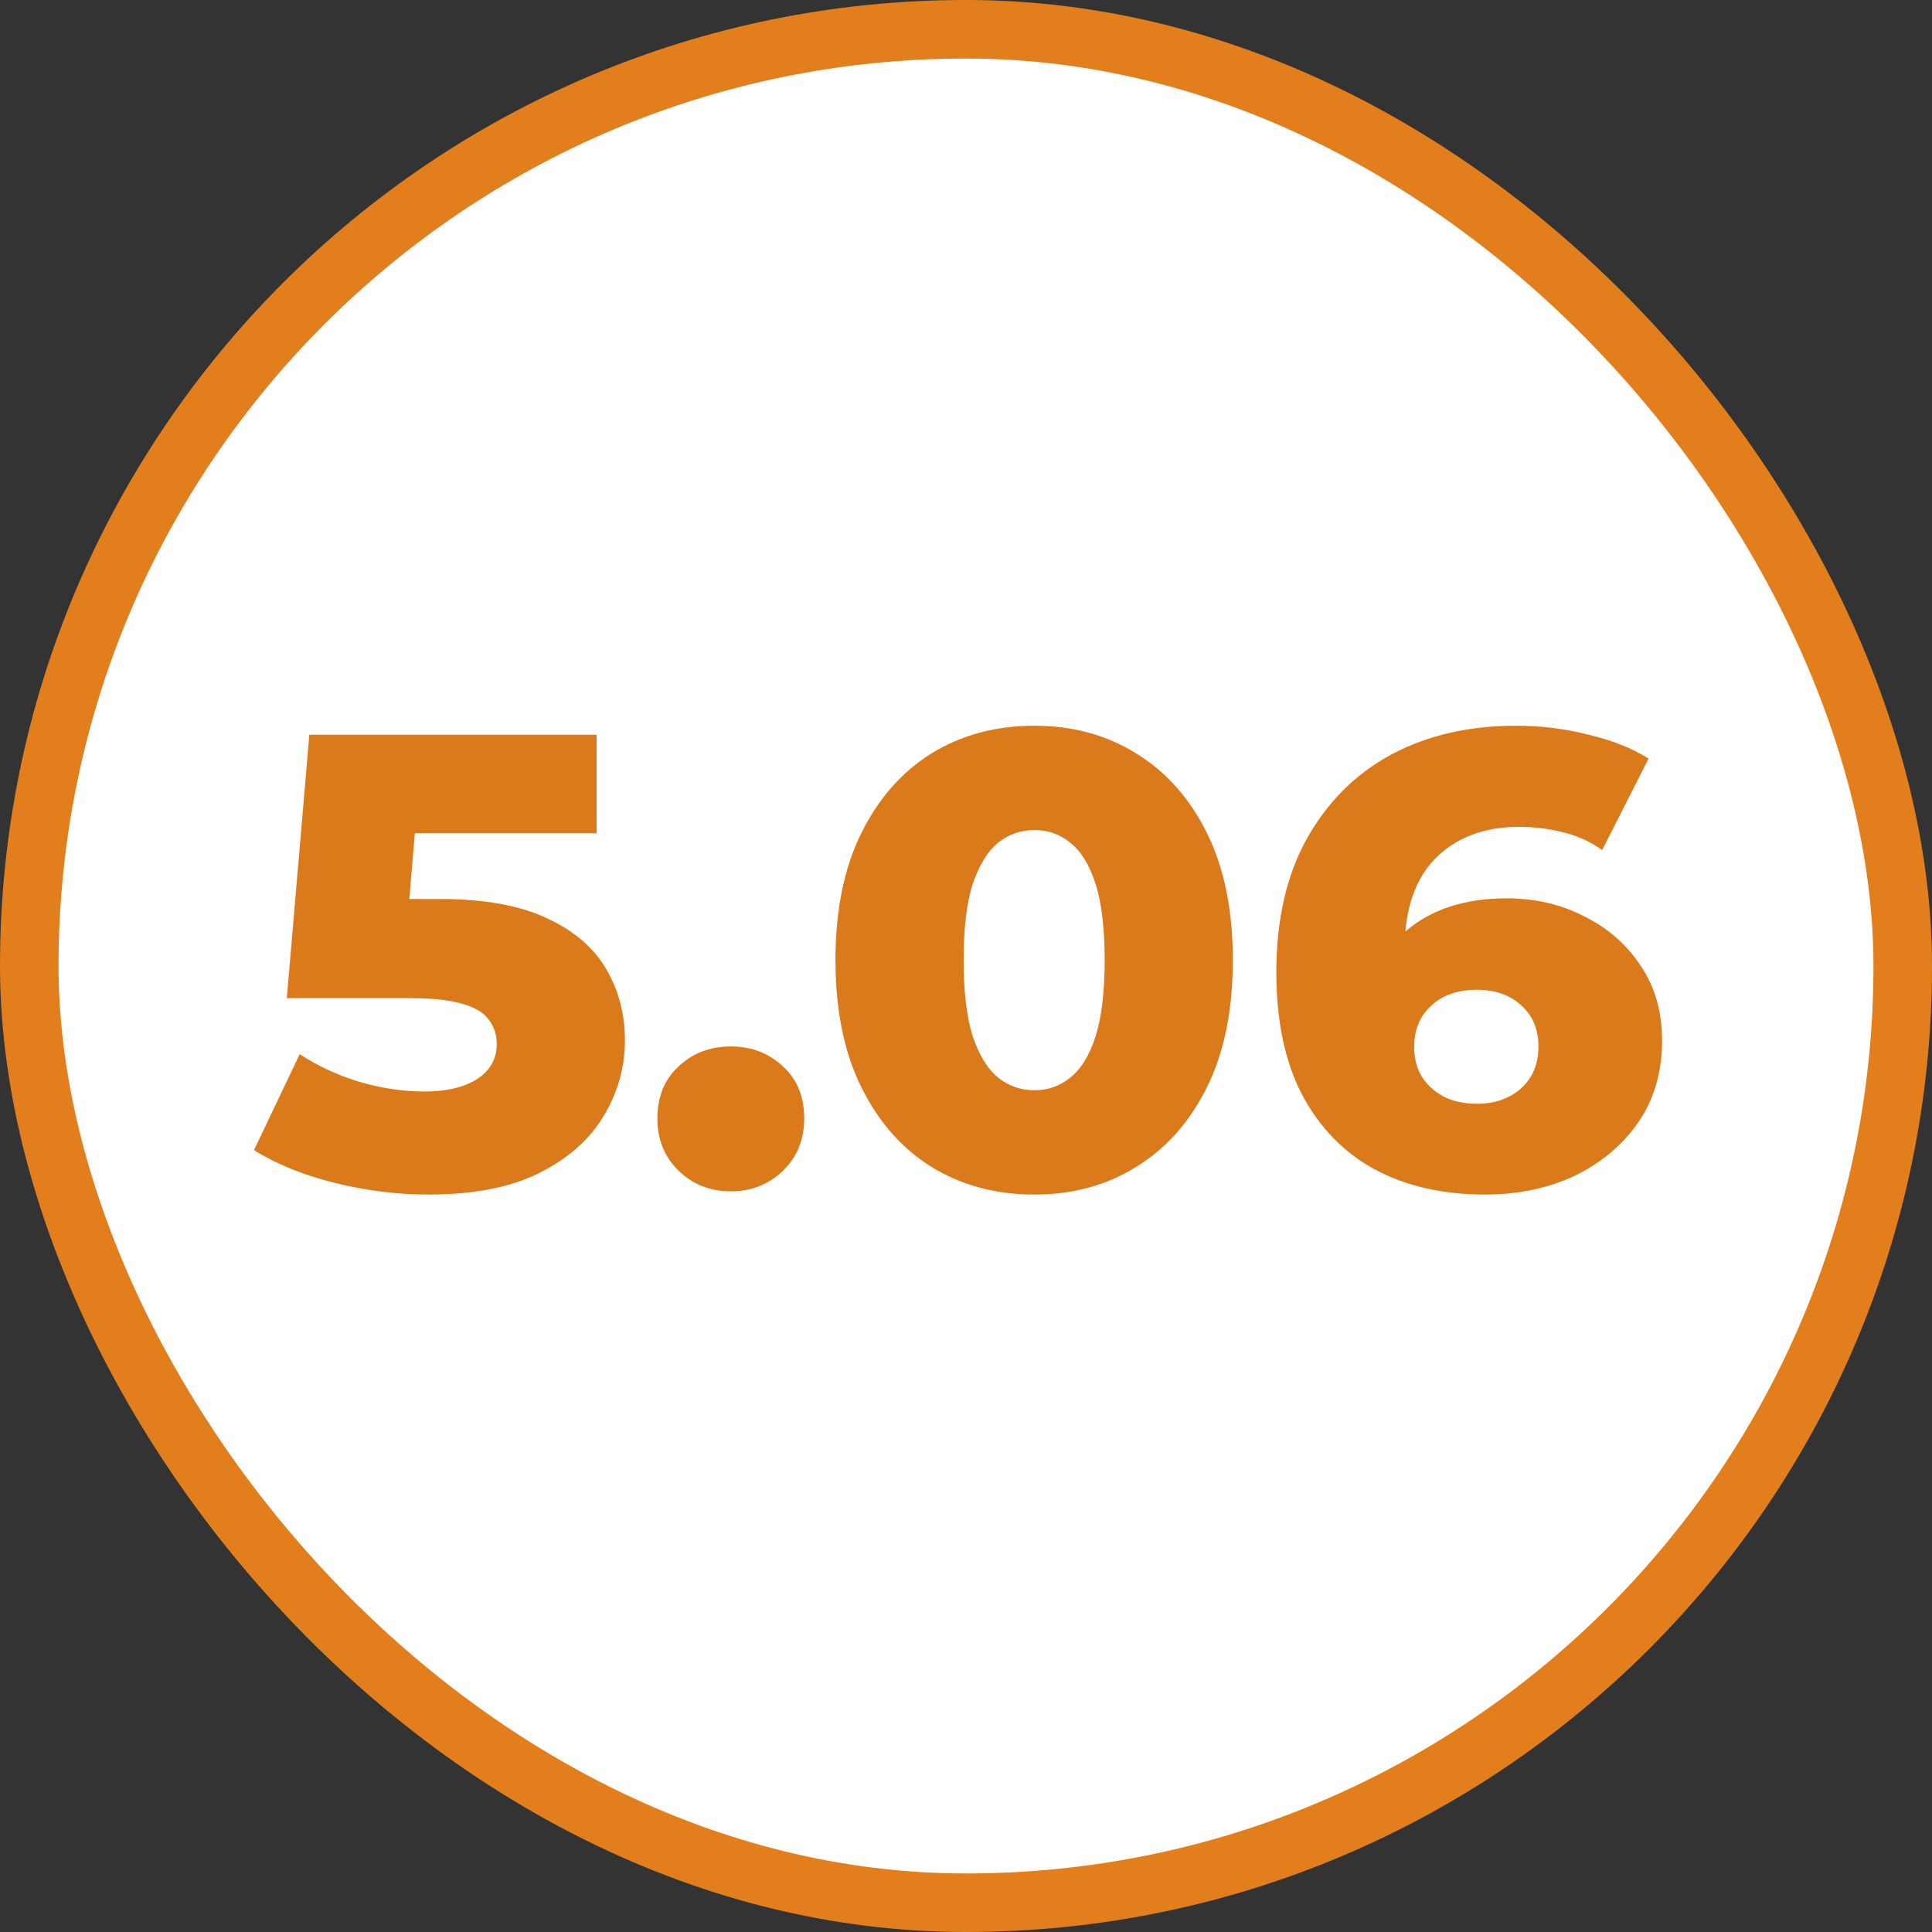 <svg width="66" height="66" viewBox="0 0 66 66" fill="none" xmlns="http://www.w3.org/2000/svg">
<rect x="0" y="0" width="66" height="66" fill="#333333" stroke="none"/>
<rect x="1" y="1" width="64" height="64" rx="32" fill="white"/>
<rect x="1" y="1" width="64" height="64" rx="32" stroke="#E27F1C" stroke-width="2"/>
<path d="M14.638 40.808C13.582 40.808 12.519 40.676 11.448 40.412C10.377 40.148 9.453 39.774 8.676 39.29L10.238 36.012C10.869 36.423 11.551 36.738 12.284 36.958C13.032 37.178 13.773 37.288 14.506 37.288C15.239 37.288 15.833 37.149 16.288 36.87C16.743 36.577 16.97 36.173 16.97 35.66C16.97 35.352 16.882 35.081 16.706 34.846C16.53 34.597 16.229 34.413 15.804 34.296C15.379 34.164 14.77 34.098 13.978 34.098H9.798L10.568 25.1H20.38V28.466H12.108L14.33 26.552L13.824 32.624L11.602 30.71H15.012C16.537 30.71 17.762 30.93 18.686 31.37C19.61 31.795 20.285 32.375 20.71 33.108C21.135 33.827 21.348 34.641 21.348 35.55C21.348 36.459 21.106 37.317 20.622 38.124C20.153 38.916 19.427 39.561 18.444 40.06C17.461 40.559 16.193 40.808 14.638 40.808ZM24.965 40.698C24.261 40.698 23.667 40.463 23.183 39.994C22.699 39.525 22.457 38.931 22.457 38.212C22.457 37.464 22.699 36.87 23.183 36.43C23.667 35.975 24.261 35.748 24.965 35.748C25.669 35.748 26.263 35.975 26.747 36.43C27.231 36.87 27.473 37.464 27.473 38.212C27.473 38.931 27.231 39.525 26.747 39.994C26.263 40.463 25.669 40.698 24.965 40.698ZM35.339 40.808C34.019 40.808 32.846 40.493 31.819 39.862C30.807 39.231 30.008 38.322 29.421 37.134C28.834 35.946 28.541 34.501 28.541 32.8C28.541 31.099 28.834 29.654 29.421 28.466C30.008 27.278 30.807 26.369 31.819 25.738C32.846 25.107 34.019 24.792 35.339 24.792C36.644 24.792 37.803 25.107 38.815 25.738C39.842 26.369 40.648 27.278 41.235 28.466C41.822 29.654 42.115 31.099 42.115 32.8C42.115 34.501 41.822 35.946 41.235 37.134C40.648 38.322 39.842 39.231 38.815 39.862C37.803 40.493 36.644 40.808 35.339 40.808ZM35.339 37.244C35.808 37.244 36.219 37.097 36.571 36.804C36.938 36.511 37.224 36.041 37.429 35.396C37.634 34.736 37.737 33.871 37.737 32.8C37.737 31.715 37.634 30.849 37.429 30.204C37.224 29.559 36.938 29.089 36.571 28.796C36.219 28.503 35.808 28.356 35.339 28.356C34.87 28.356 34.452 28.503 34.085 28.796C33.733 29.089 33.447 29.559 33.227 30.204C33.022 30.849 32.919 31.715 32.919 32.8C32.919 33.871 33.022 34.736 33.227 35.396C33.447 36.041 33.733 36.511 34.085 36.804C34.452 37.097 34.87 37.244 35.339 37.244ZM50.73 40.808C49.292 40.808 48.038 40.522 46.968 39.95C45.911 39.378 45.083 38.527 44.481 37.398C43.895 36.269 43.602 34.875 43.602 33.218C43.602 31.429 43.946 29.911 44.636 28.664C45.34 27.403 46.3 26.442 47.517 25.782C48.749 25.122 50.172 24.792 51.785 24.792C52.651 24.792 53.48 24.895 54.272 25.1C55.078 25.291 55.76 25.562 56.318 25.914L54.733 29.038C54.294 28.73 53.831 28.525 53.347 28.422C52.878 28.305 52.394 28.246 51.895 28.246C50.708 28.246 49.754 28.605 49.035 29.324C48.331 30.043 47.98 31.091 47.98 32.47C47.98 32.719 47.98 32.983 47.98 33.262C47.994 33.526 48.023 33.797 48.068 34.076L46.968 33.174C47.261 32.631 47.613 32.177 48.023 31.81C48.449 31.443 48.947 31.165 49.52 30.974C50.106 30.783 50.759 30.688 51.477 30.688C52.446 30.688 53.325 30.893 54.117 31.304C54.924 31.7 55.569 32.265 56.053 32.998C56.538 33.717 56.779 34.567 56.779 35.55C56.779 36.621 56.508 37.552 55.965 38.344C55.423 39.121 54.697 39.73 53.788 40.17C52.878 40.595 51.859 40.808 50.73 40.808ZM50.465 37.706C50.876 37.706 51.236 37.625 51.544 37.464C51.866 37.303 52.115 37.075 52.291 36.782C52.468 36.489 52.556 36.144 52.556 35.748C52.556 35.161 52.358 34.692 51.962 34.34C51.58 33.988 51.074 33.812 50.444 33.812C50.018 33.812 49.644 33.893 49.322 34.054C49.014 34.215 48.764 34.443 48.574 34.736C48.398 35.029 48.309 35.374 48.309 35.77C48.309 36.151 48.398 36.489 48.574 36.782C48.749 37.061 48.999 37.288 49.322 37.464C49.644 37.625 50.026 37.706 50.465 37.706Z" fill="#DA7A1B"/>
</svg>
